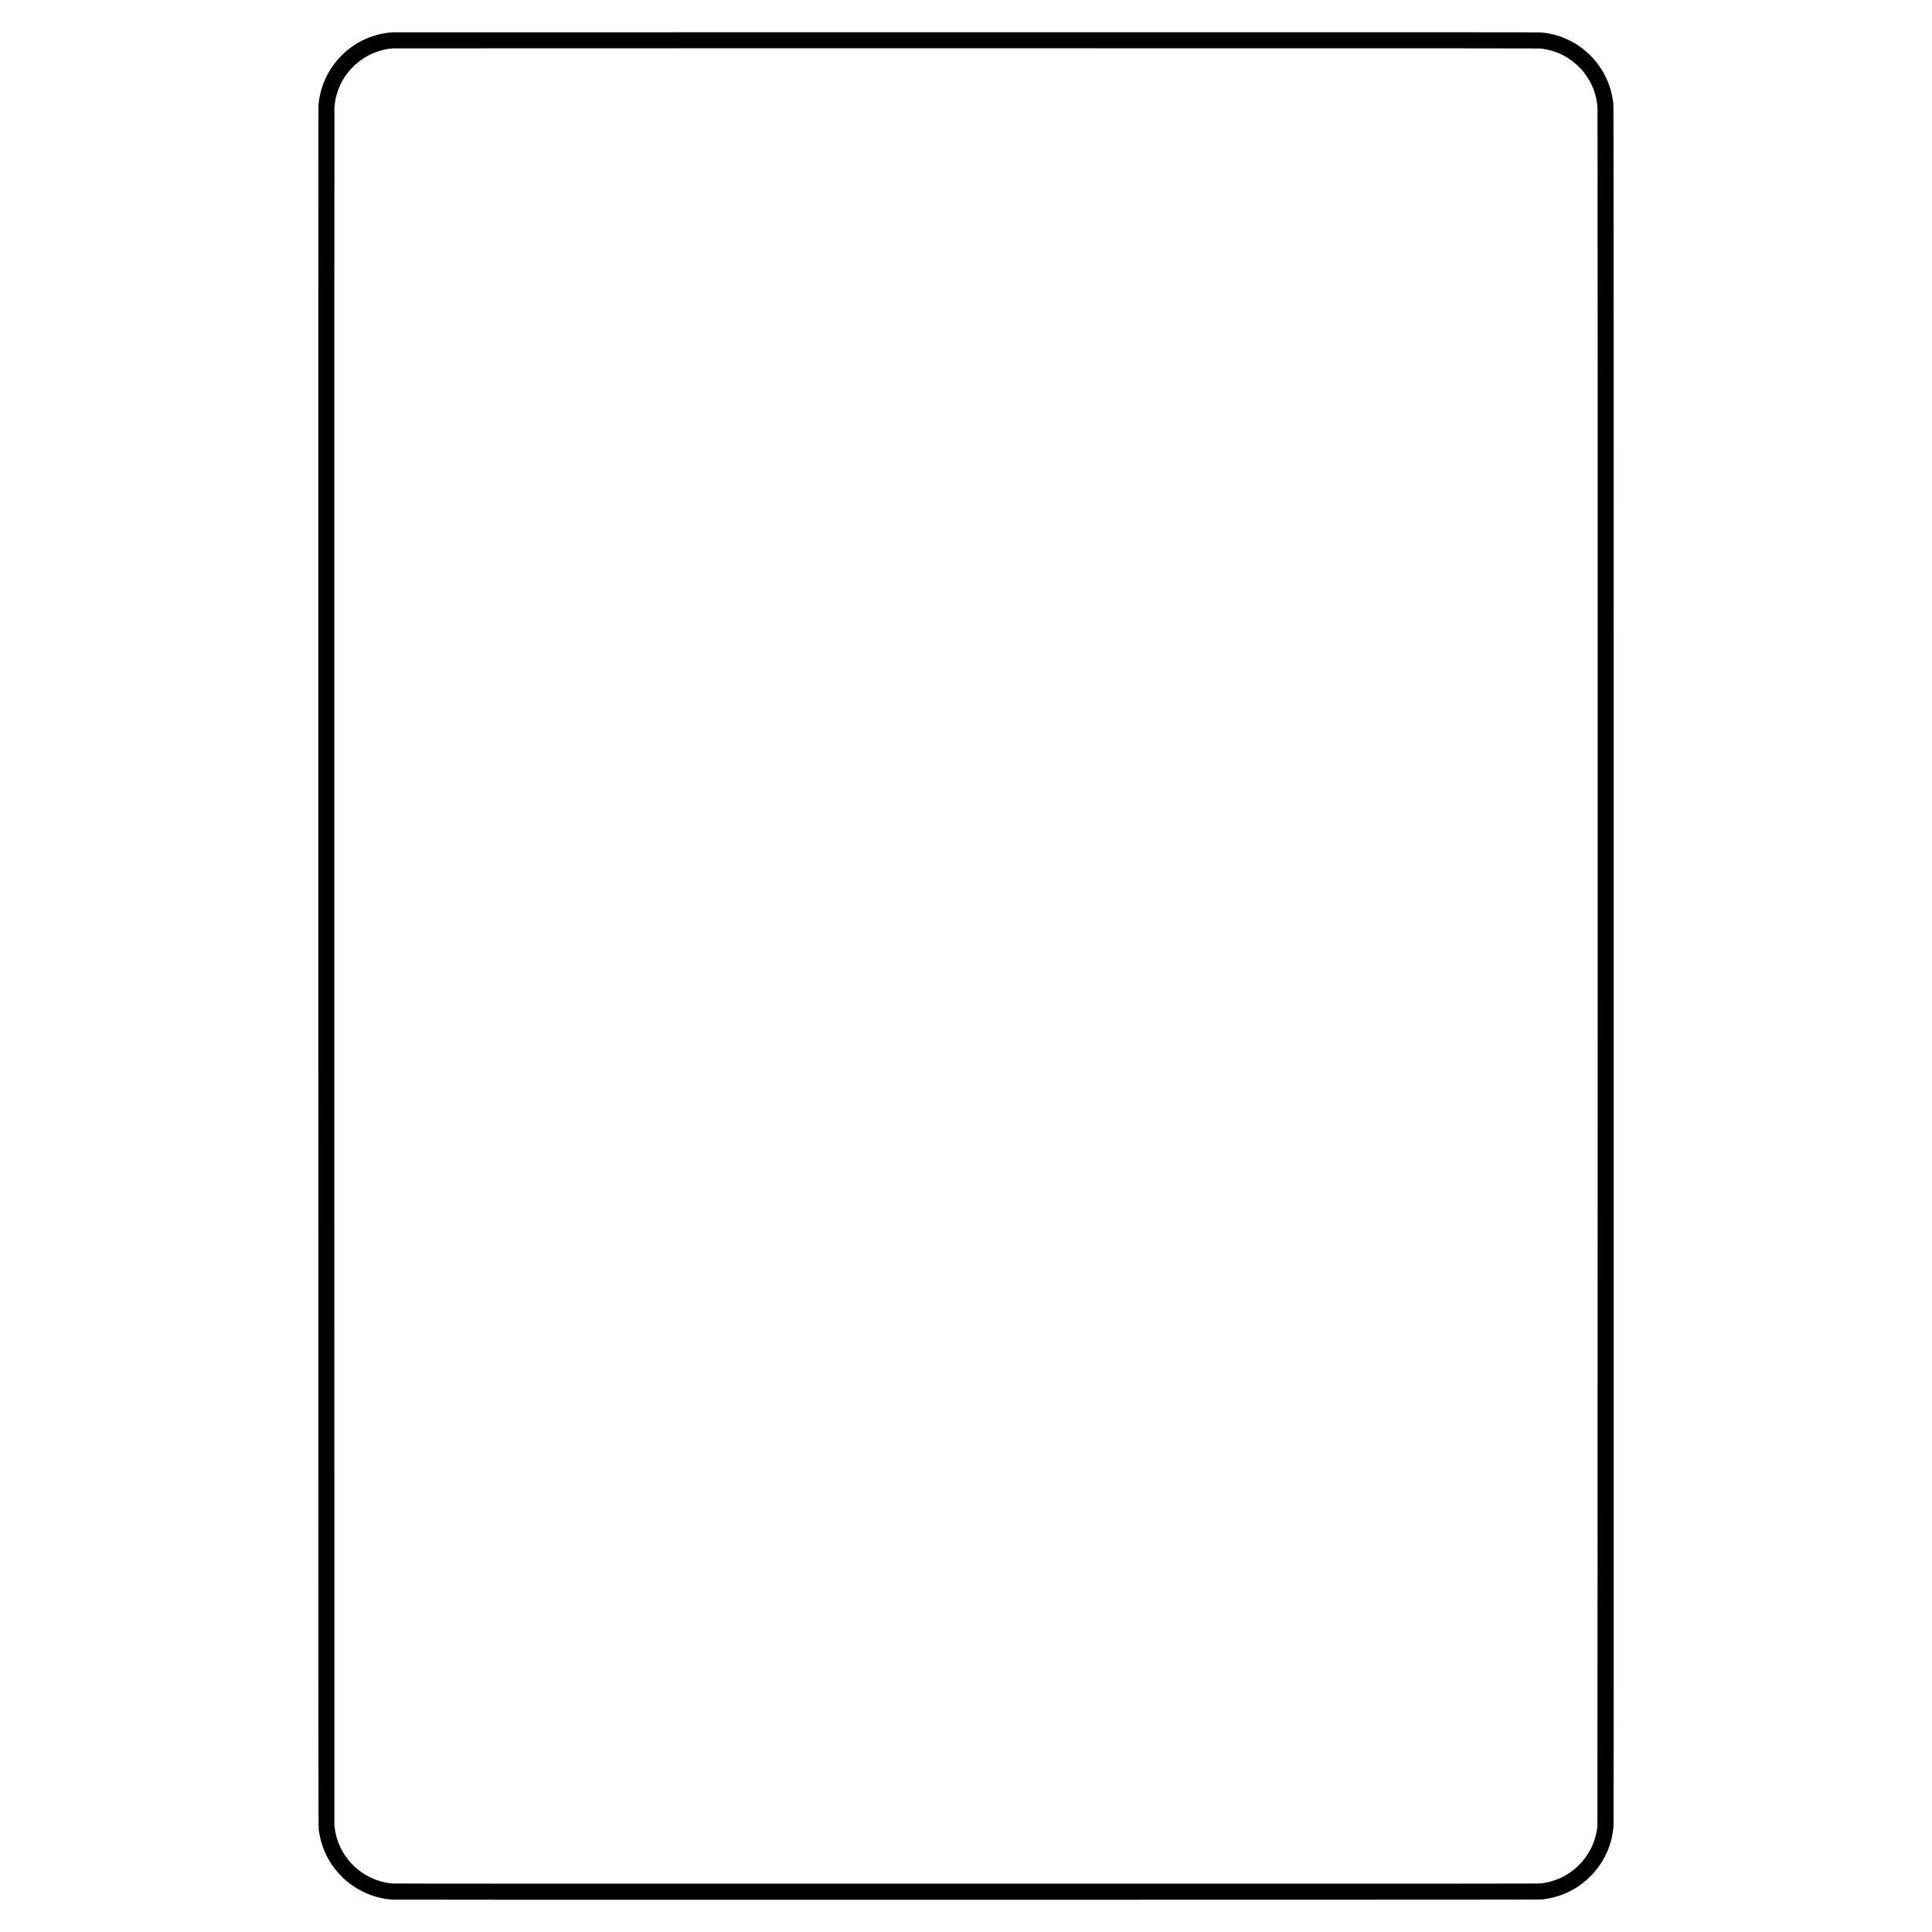 <?xml version="1.0" encoding="UTF-8" standalone="yes"?>
<svg version="1.0" xmlns="http://www.w3.org/2000/svg" width="3000mm" height="3000mm" viewBox="0 0 11339 11339" preserveAspectRatio="xMidYMid meet">
  <g transform="translate(0,11339) scale(0.1,-0.1)" fill="#000000" stroke="none">
    <path d="M23005 111493 c-1044 -87 -1975 -480 -2745 -1159 -914 -807 -1478
-1935 -1570 -3144 -8 -105 -10 -13894 -8 -50585 4 -47627 5 -50447 21 -50570
9 -71 29 -197 43 -280 250 -1440 1181 -2694 2492 -3358 580 -294 1159 -454
1802 -497 120 -8 9246 -10 33765 -8 31698 4 33607 5 33730 21 72 9 184 26 251
37 908 147 1756 563 2424 1188 896 839 1417 1936 1490 3138 8 129 10 14305 8
50544 -4 47293 -5 50373 -21 50500 -76 610 -214 1078 -463 1580 -123 247 -231
428 -381 638 -582 814 -1397 1418 -2339 1731 -344 114 -658 179 -1038 216
-142 13 -3751 15 -33790 13 -18497 -1 -33649 -3 -33671 -5z m67485 -956 c269
-41 479 -88 681 -153 809 -259 1529 -811 1992 -1526 361 -556 559 -1160 597
-1823 17 -281 8 -100718 -8 -100845 -40 -309 -98 -569 -178 -807 -298 -884
-920 -1629 -1742 -2087 -412 -230 -894 -384 -1387 -443 -144 -17 -1423 -18
-33745 -18 -27832 0 -33616 2 -33715 13 -1208 134 -2236 796 -2856 1839 -246
415 -405 875 -482 1398 l-22 150 -3 50365 c-2 36671 0 50404 8 50510 87 1148
694 2180 1660 2825 524 350 1102 554 1735 614 50 5 15223 8 33720 7 31904 -1
33636 -2 33745 -19z"/>
  </g>
</svg>